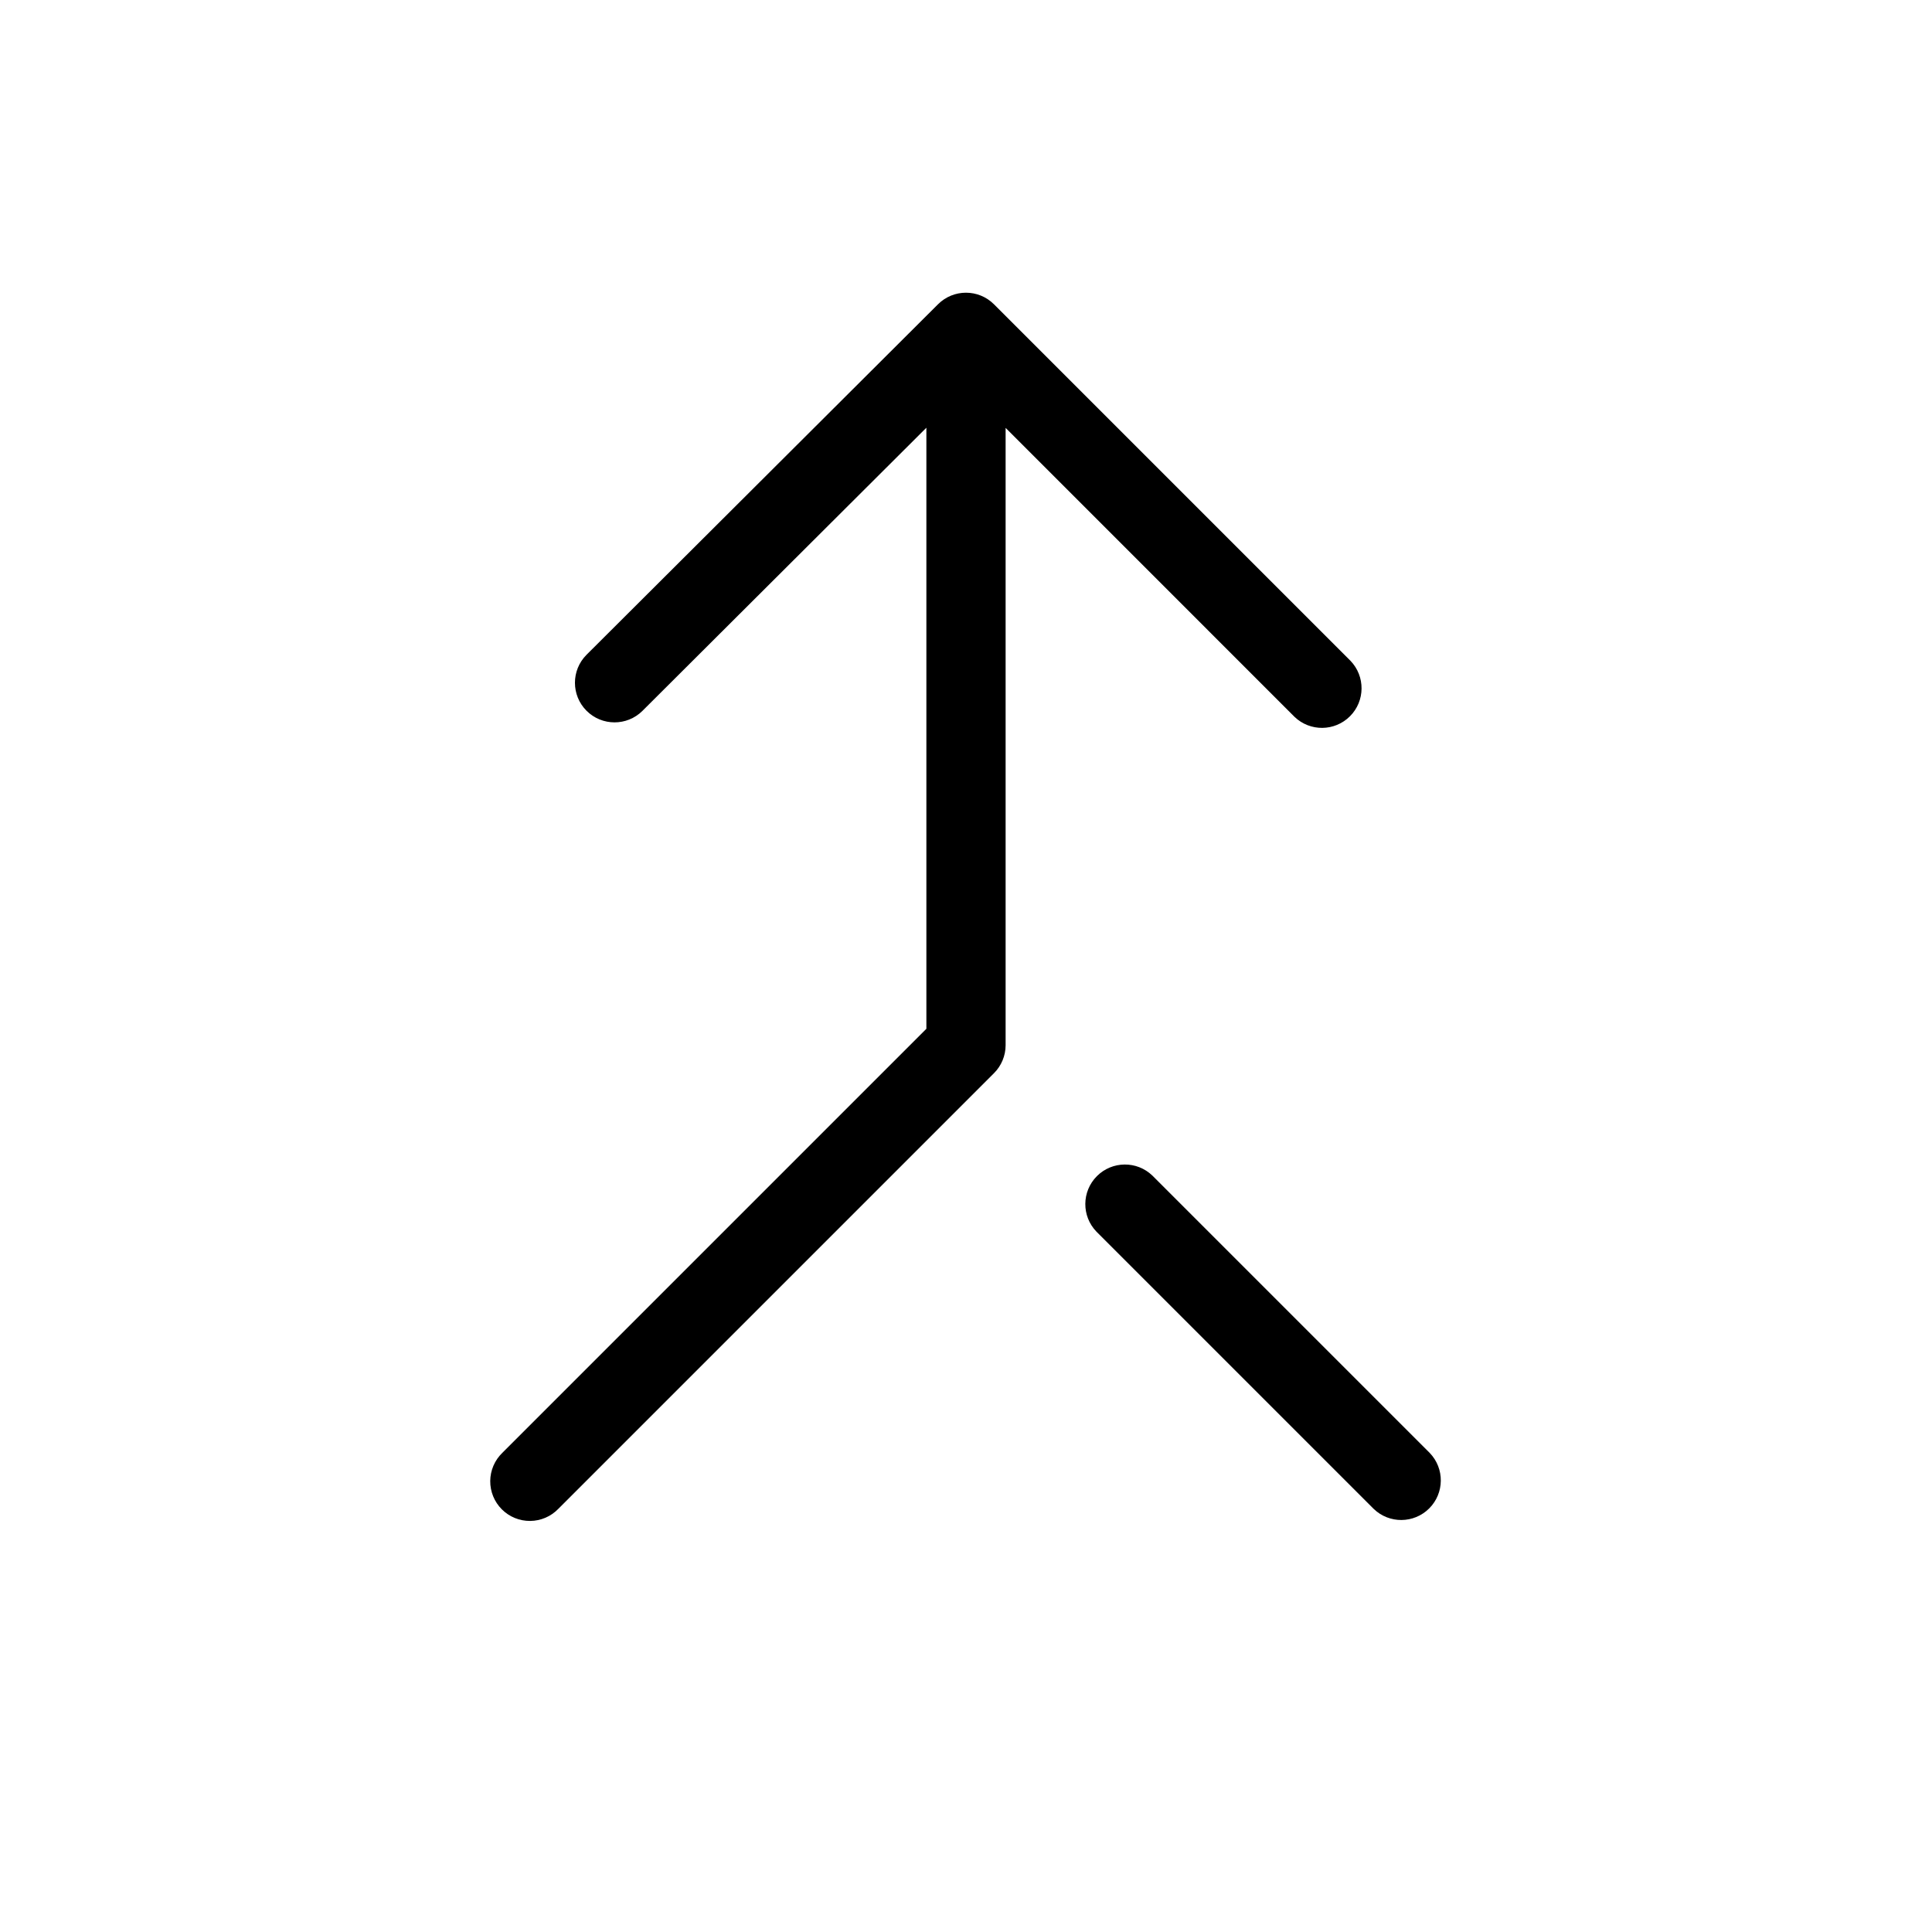 <?xml version="1.0" encoding="UTF-8"?>
<!-- Uploaded to: SVG Repo, www.svgrepo.com, Generator: SVG Repo Mixer Tools -->
<svg fill="#000000" width="800px" height="800px" version="1.1" viewBox="144 144 512 512" xmlns="http://www.w3.org/2000/svg">
 <g>
  <path d="m487.04 333.95c4.117 3.977 10.664 3.918 14.711-0.129 4.051-4.051 4.106-10.598 0.129-14.715l-94.465-94.465c-4.094-4.09-10.73-4.094-14.828-0.012l-93.164 92.906c-4.078 4.098-4.074 10.723 0.008 14.816 4.082 4.09 10.703 4.113 14.812 0.047l75.258-75.047v159.29l-112.38 112.38c-2.023 1.953-3.18 4.641-3.203 7.457-0.023 2.816 1.082 5.523 3.074 7.512 1.988 1.992 4.695 3.098 7.512 3.074 2.816-0.023 5.504-1.18 7.457-3.203l115.46-115.46c1.969-1.965 3.078-4.637 3.078-7.418v-163.59z"/>
  <path d="m522.88 529.03-73.473-73.473c-4.117-3.981-10.664-3.922-14.711 0.125-4.051 4.051-4.106 10.598-0.129 14.715l73.473 73.473c4.117 3.977 10.664 3.922 14.715-0.129 4.047-4.047 4.106-10.594 0.125-14.711z"/>
 </g>
</svg>